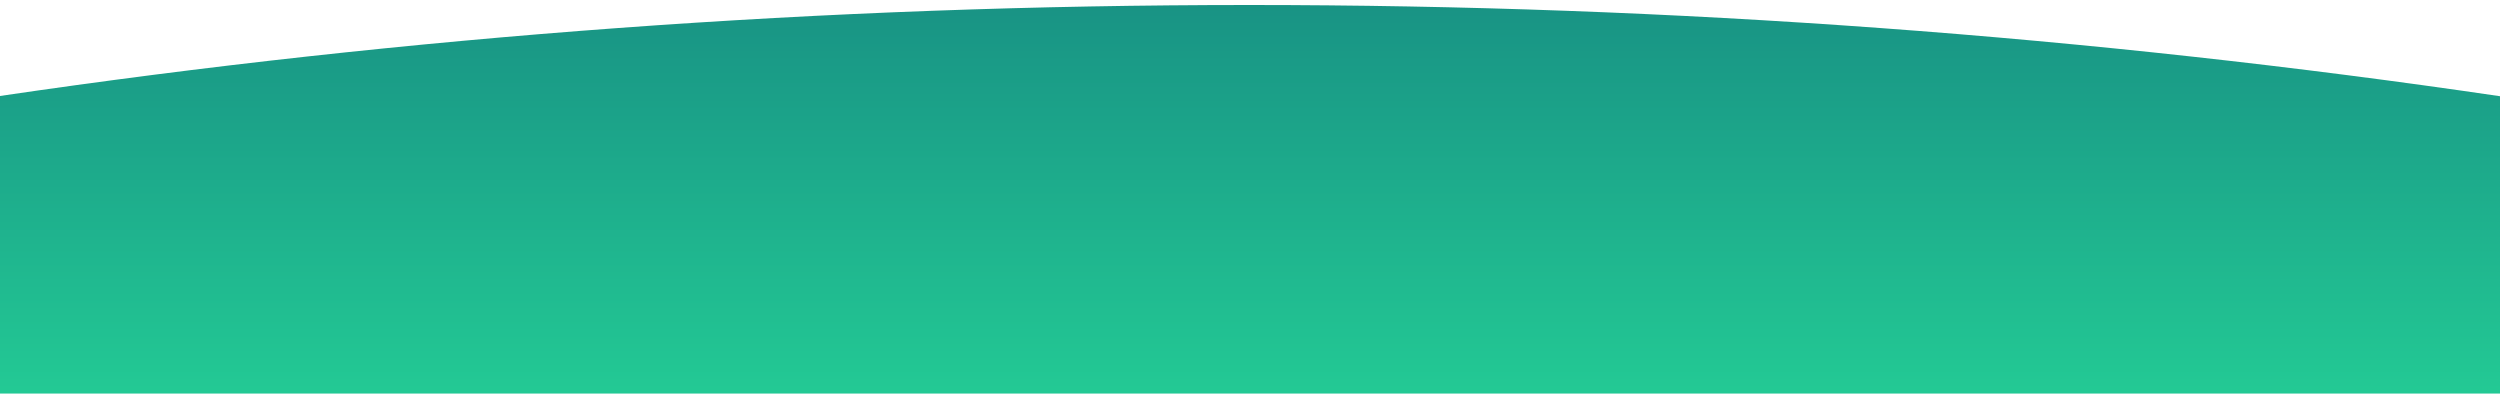 <svg width="2000" height="315" fill="none" xmlns="http://www.w3.org/2000/svg"><g filter="url(#filter0_i)"><path fill-rule="evenodd" clip-rule="evenodd" d="M2000 72.978C1673.41 24.902 1339.27 0 999.306 0 659.824 0 326.148 24.831 0 72.774V315h2000V72.978z" fill="url(#paint0_linear)"/></g><defs><linearGradient id="paint0_linear" x1="1000" y1="399.225" x2="1000" y2="-273.73" gradientUnits="userSpaceOnUse"><stop stop-color="#26D999"/><stop offset="1" stop-color="#0F6376"/></linearGradient><filter id="filter0_i" x="0" y="0" width="2000" height="319" filterUnits="userSpaceOnUse" color-interpolation-filters="sRGB"><feFlood flood-opacity="0" result="BackgroundImageFix"/><feBlend in="SourceGraphic" in2="BackgroundImageFix" result="shape"/><feColorMatrix in="SourceAlpha" values="0 0 0 0 0 0 0 0 0 0 0 0 0 0 0 0 0 0 127 0" result="hardAlpha"/><feOffset dy="4"/><feGaussianBlur stdDeviation="25"/><feComposite in2="hardAlpha" operator="arithmetic" k2="-1" k3="1"/><feColorMatrix values="0 0 0 0 0 0 0 0 0 0 0 0 0 0 0 0 0 0 0.1 0"/><feBlend in2="shape" result="effect1_innerShadow"/></filter></defs></svg>